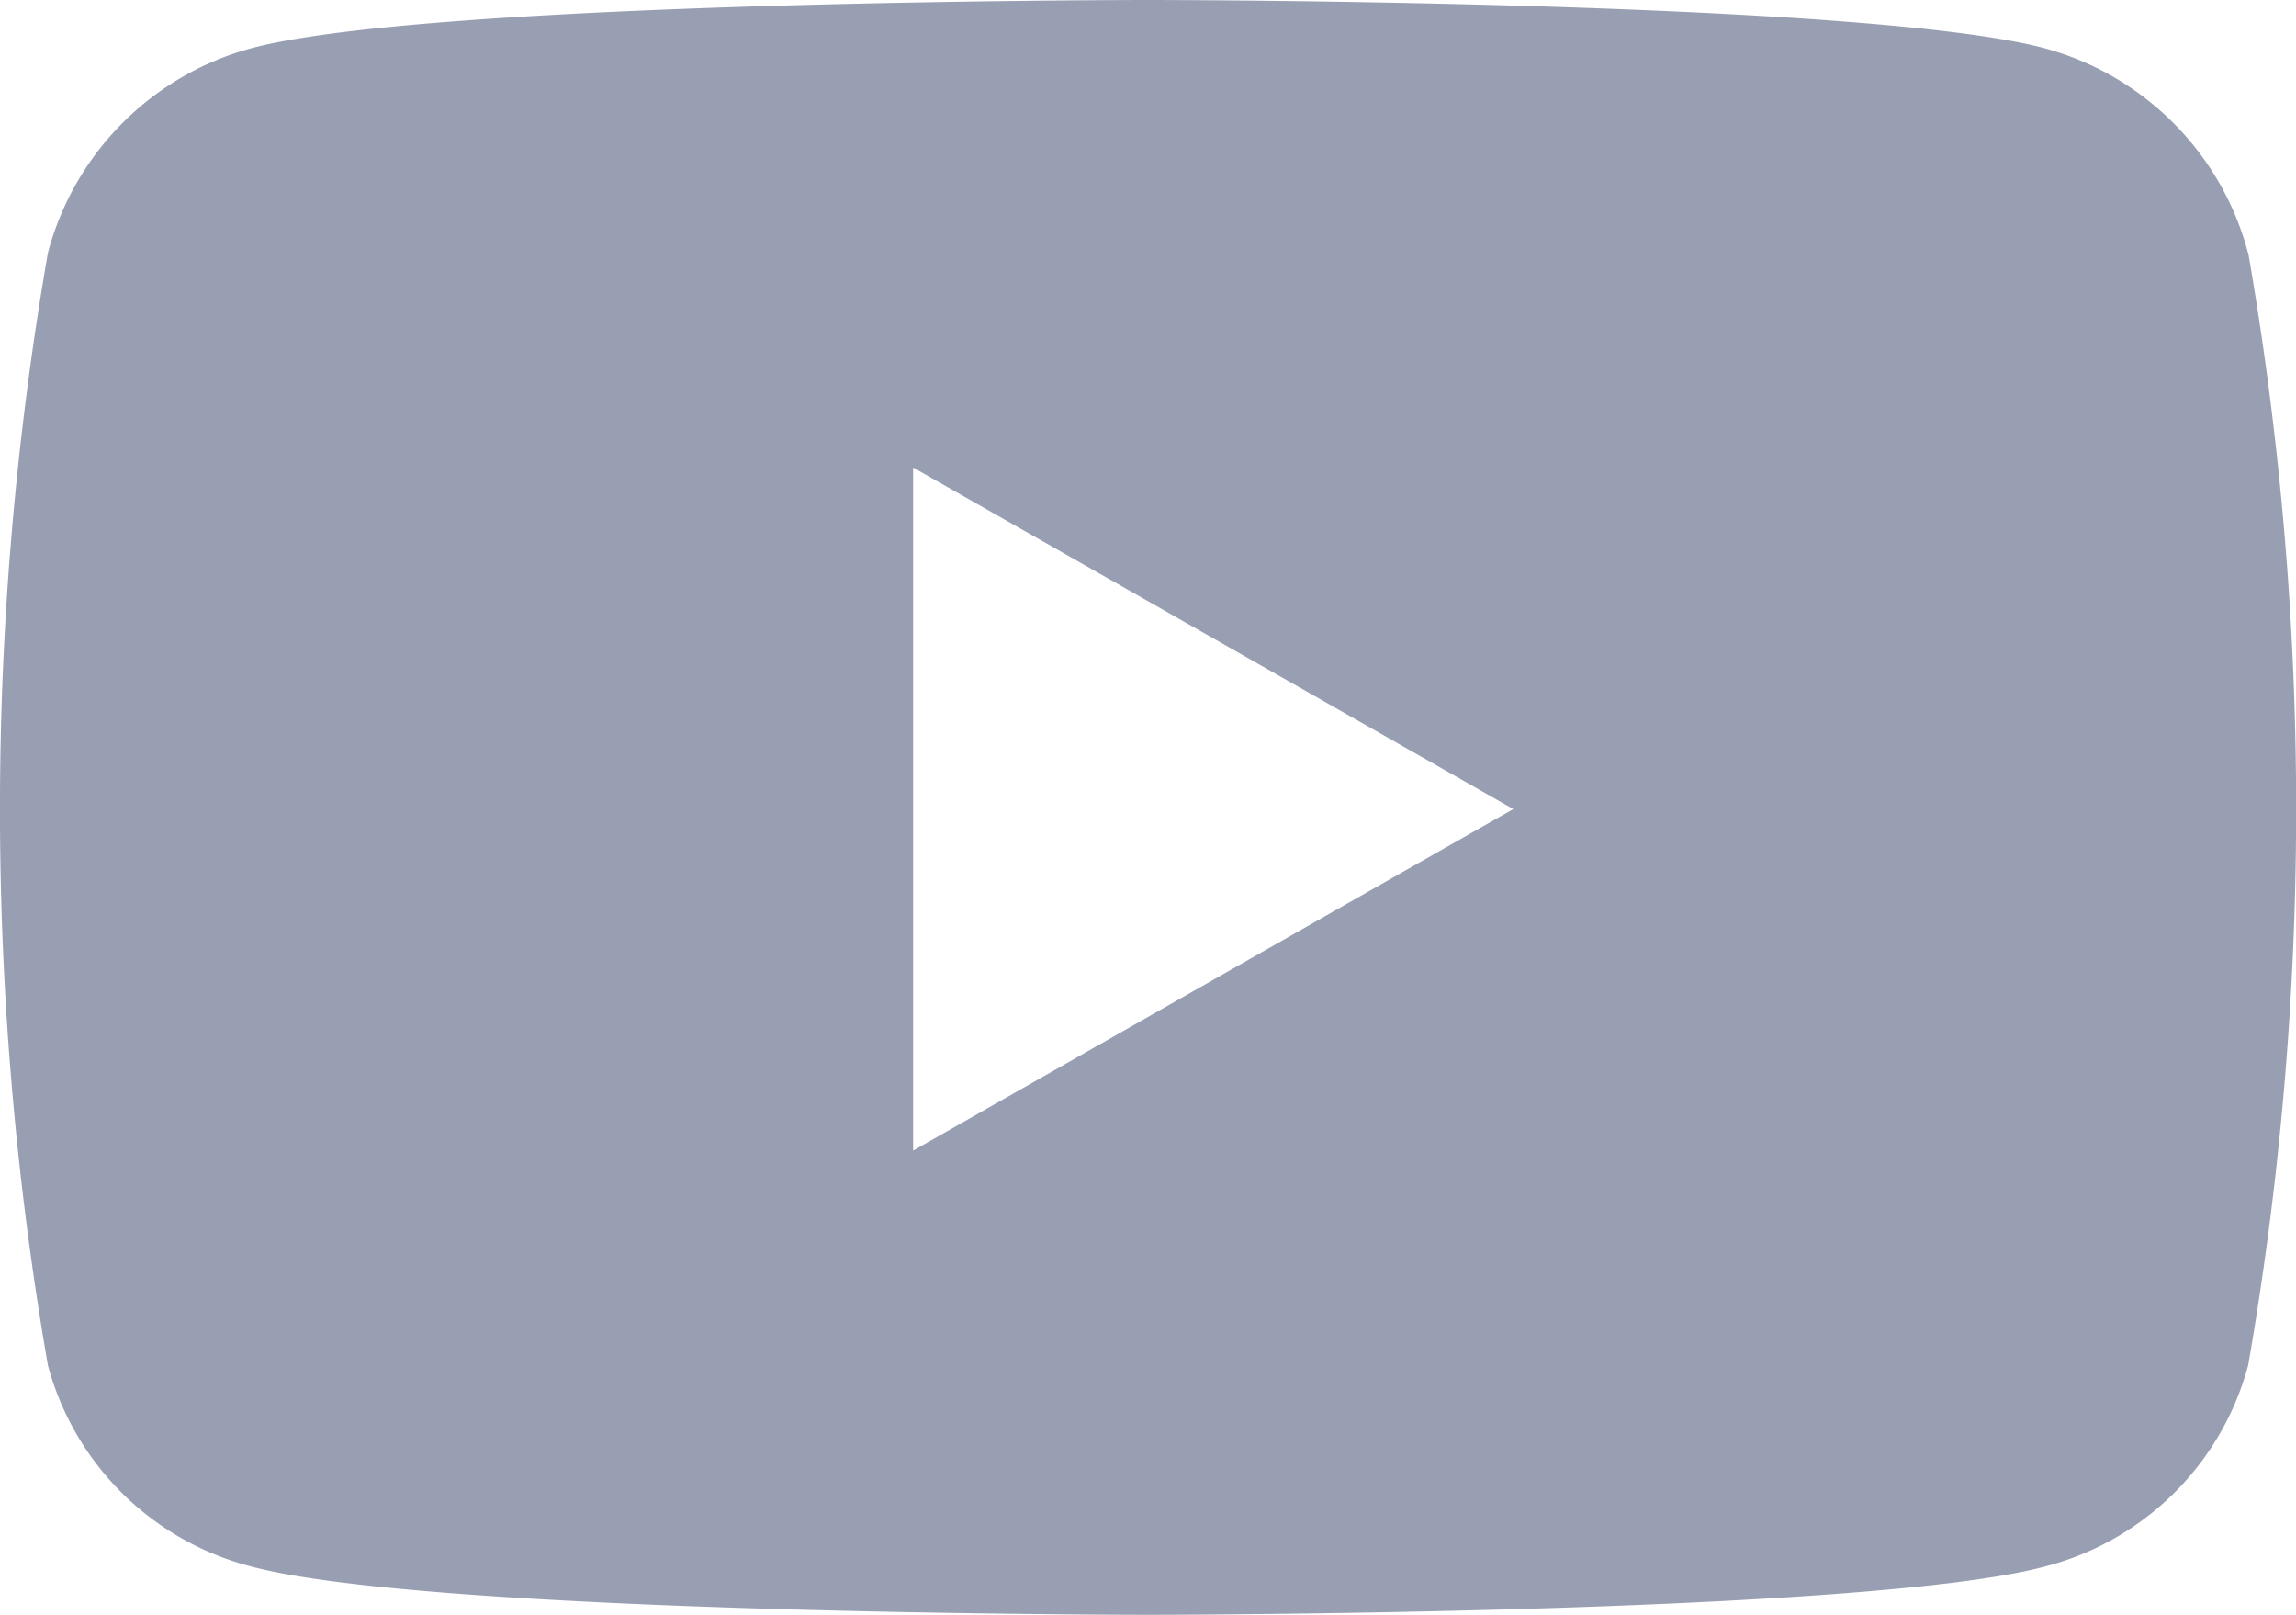 <svg xmlns="http://www.w3.org/2000/svg" width="23.467" height="16.5" viewBox="0 0 23.467 16.5"><path d="M37.909,66.582a2.949,2.949,0,0,0-2.075-2.088C34,64,26.666,64,26.666,64s-7.338,0-9.168.494a2.949,2.949,0,0,0-2.075,2.088,33.2,33.2,0,0,0,0,11.37A2.9,2.9,0,0,0,17.5,80.006c1.83.494,9.168.494,9.168.494s7.338,0,9.168-.494a2.9,2.9,0,0,0,2.075-2.055,33.2,33.2,0,0,0,0-11.37ZM24.266,75.756V68.777L30.4,72.267l-6.133,3.489Z" transform="translate(-14.933 -64)" fill="#999fb3"/></svg>